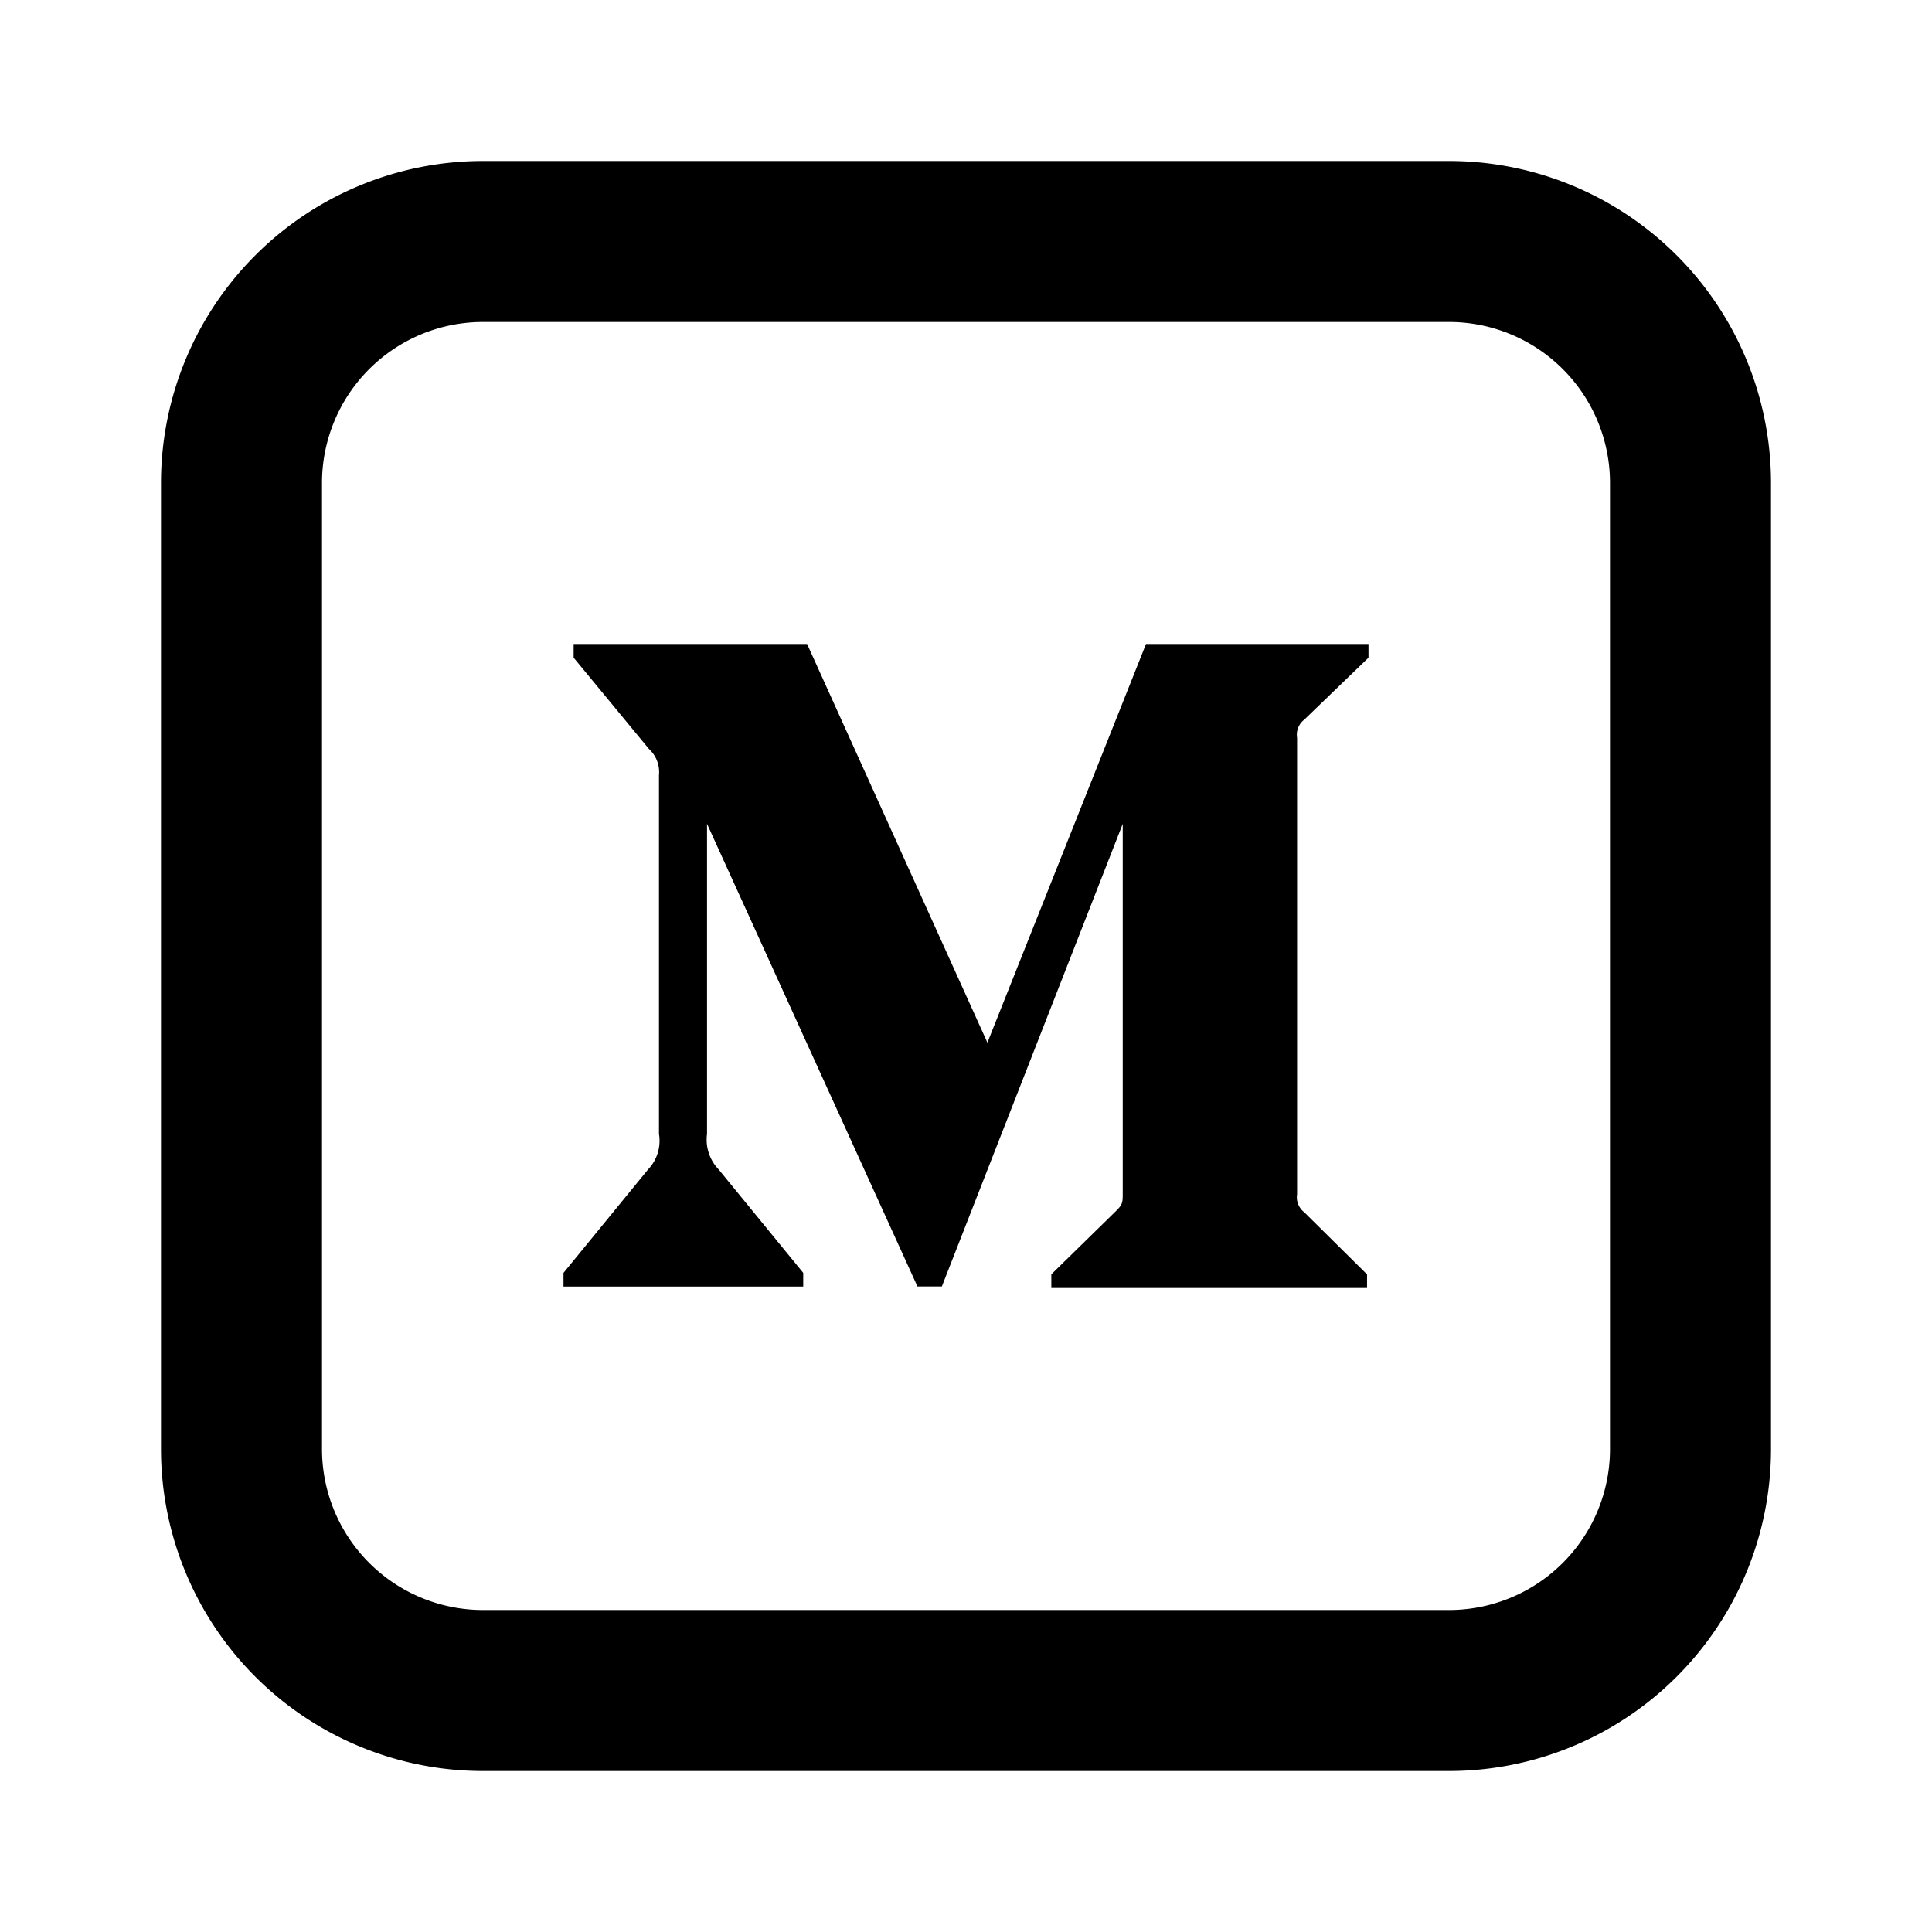 <?xml version="1.0" encoding="utf-8"?>
<svg fill="#000000" width="800px" height="800px" viewBox="-2 -2 24 24" xmlns="http://www.w3.org/2000/svg" preserveAspectRatio="xMinYMin" class="jam jam-medium-square"><path d='M6.186 7.632a.392.392 0 0 0-.126-.33L5.126 6.17V6h2.9l2.24 4.952L12.236 6H15v.17l-.798.77a.236.236 0 0 0-.089.226v5.668a.236.236 0 0 0 .089.225l.78.772V14H11.06v-.17l.807-.79c.08-.08.08-.103.08-.225V8.234L9.7 13.981h-.303L6.783 8.234v3.852a.534.534 0 0 0 .145.442l1.05 1.284v.17H5v-.17l1.05-1.284a.515.515 0 0 0 .136-.442V7.632z'/><path d='M4 2a2 2 0 0 0-2 2v12a2 2 0 0 0 2 2h12a2 2 0 0 0 2-2V4a2 2 0 0 0-2-2H4zm0-2h12a4 4 0 0 1 4 4v12a4 4 0 0 1-4 4H4a4 4 0 0 1-4-4V4a4 4 0 0 1 4-4z'/></svg>